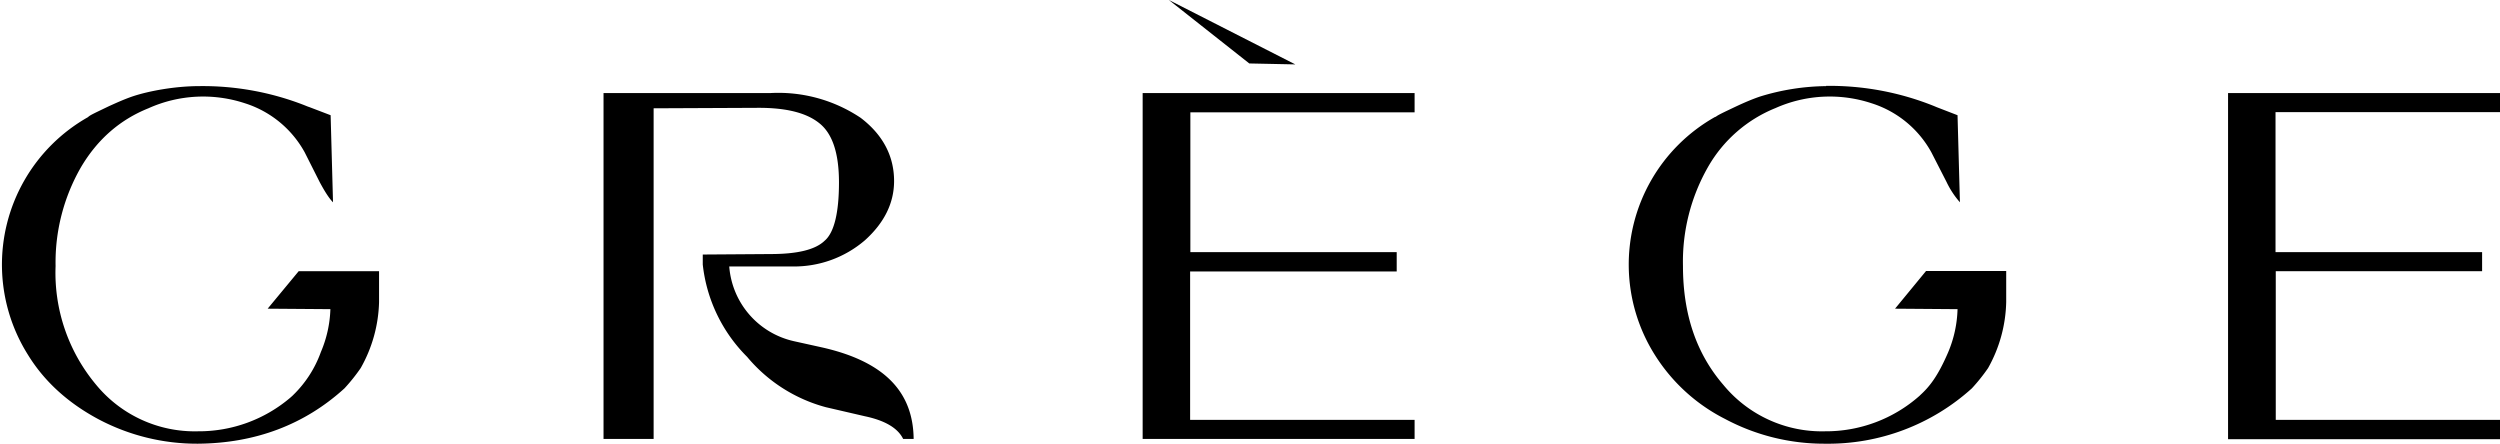 <svg width="1048" height="186" xmlns="http://www.w3.org/2000/svg">
  <path d="M83 186c24.1-.2 44.7-8 61.4-23.2a76 76 0 006.8-8.5 59 59 0 007.7-27.6v-13h-33.7l-13 15.7 26.3.2a49.7 49.7 0 01-4 18 47.5 47.5 0 01-11.6 18l-.3.3-.9.8A59.2 59.2 0 0183 180.8a53.5 53.5 0 01-42.7-19.5 73.1 73.1 0 01-17-49.8A80 80 0 0134 70c7-11.8 16.5-19.9 28.2-24.6a55.9 55.9 0 0140.5-2.1 43.6 43.6 0 0125 20.5l6.3 12.5c2.3 4.3 4.1 7 5.6 8.5l-1-36.5-8.9-3.4-.6-.2-1.5-.6a117.3 117.3 0 00-44.1-8c-10 0-21 2-27.9 4.3-3.5 1.2-6.8 2.7-9.9 4.1-6 2.9-7.6 3.6-8.6 4.4l-.2.2a71 71 0 00-25.2 99.6c7 11.4 17 20.3 29.5 27A88.2 88.2 0 0083 186zm191-2V45.4l44.1-.2c11.3 0 19.8 2 25.3 6.4 5.6 4.4 8.3 12.7 8.3 24.9 0 12.6-2 21-6 24.4-3.9 3.8-11.5 5.6-22.7 5.6l-28.4.2v4.2a64.5 64.5 0 0018.6 38.7 64.9 64.9 0 0033 21.1l16.4 3.8c8.5 1.8 13.8 5 16 9.5h4.4c-.2-19.3-11.7-32.5-39-38.5l-11.3-2.5a34.8 34.8 0 01-27-31.3h26.4a45.5 45.5 0 0030.5-11c8-7.2 12.2-15.5 12.2-24.8 0-10.6-4.8-19.5-14-26.5A62 62 0 00323.2 39H253v145h21zM543 27l-53-27 33.7 26.6 19.3.4zM593 184v-8h-94.1v-62.2h86.6v-8.1H499V47.1H593V39H479v145h114zM765.5 36a117.3 117.3 0 0145.6 8.6l.7.3 8.8 3.4 1 36.5a36.7 36.7 0 01-5.6-8.5l-6.4-12.5a43.6 43.6 0 00-25-20.5 55.9 55.9 0 00-40.3 2A57.2 57.2 0 00716 70a80 80 0 00-10.5 41.5c0 20.2 5.6 36.7 16.9 49.8a53.5 53.5 0 0042.7 19.5 59.2 59.2 0 0039.6-14.9l.3-.3c3.6-3.3 7.2-7.5 11.7-18a49.7 49.7 0 003.9-18l-26.2-.2 13-15.8H841v13a59 59 0 01-7.6 27.7 76 76 0 01-6.8 8.5A89.8 89.8 0 01765 186a88.2 88.2 0 01-41.9-10.4 74.5 74.5 0 01-29.5-27A71 71 0 01719 49h.2c1-.8 2.5-1.5 8.6-4.4 3-1.4 6.4-2.9 9.9-4.1a97 97 0 0127.8-4.4zm282.5 3v8h-94.1v58.7h86.6v8H954V176h94.1v8.1H934V39h114z" fill="#000" fill-rule="nonzero"/>
</svg>